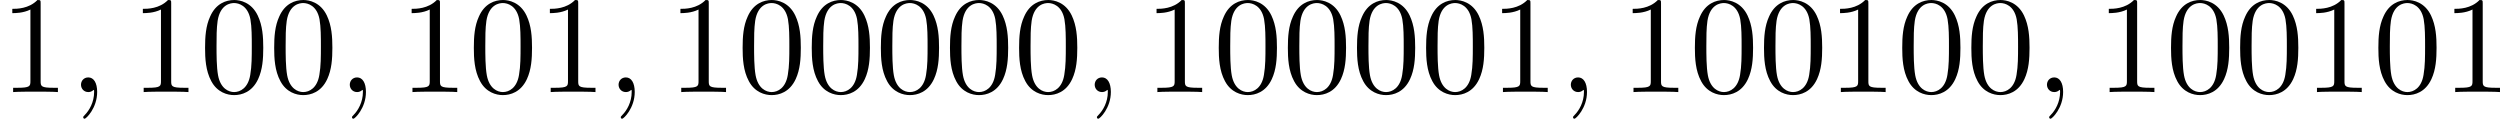 <?xml version='1.0' encoding='UTF-8'?>
<!-- This file was generated by dvisvgm 2.13.3 -->
<svg version='1.1' xmlns='http://www.w3.org/2000/svg' xmlns:xlink='http://www.w3.org/1999/xlink' width='360.363pt' height='17.116pt' viewBox='13.28 891.583 360.363 17.116'>
<defs>
<path id='g4-59' d='M2.022-.01C2.022-.667 1.773-1.056 1.385-1.056C1.056-1.056 .857-.807 .857-.528C.857-.259 1.056 0 1.385 0C1.504 0 1.634-.04 1.733-.13C1.763-.149 1.773-.159 1.783-.159S1.803-.149 1.803-.01C1.803 .727 1.455 1.325 1.126 1.654C1.016 1.763 1.016 1.783 1.016 1.813C1.016 1.883 1.066 1.923 1.116 1.923C1.225 1.923 2.022 1.156 2.022-.01Z'/>
<path id='g5-48' d='M4.583-3.188C4.583-3.985 4.533-4.782 4.184-5.519C3.726-6.476 2.909-6.635 2.491-6.635C1.893-6.635 1.166-6.376 .757-5.45C.438-4.762 .389-3.985 .389-3.188C.389-2.441 .428-1.544 .837-.787C1.265 .02 1.993 .219 2.481 .219C3.019 .219 3.776 .01 4.214-.936C4.533-1.624 4.583-2.401 4.583-3.188ZM2.481 0C2.092 0 1.504-.249 1.325-1.205C1.215-1.803 1.215-2.72 1.215-3.308C1.215-3.945 1.215-4.603 1.295-5.141C1.484-6.326 2.232-6.416 2.481-6.416C2.809-6.416 3.467-6.237 3.656-5.25C3.756-4.692 3.756-3.935 3.756-3.308C3.756-2.56 3.756-1.883 3.646-1.245C3.497-.299 2.929 0 2.481 0Z'/>
<path id='g5-49' d='M2.929-6.376C2.929-6.615 2.929-6.635 2.7-6.635C2.082-5.998 1.205-5.998 .887-5.998V-5.689C1.086-5.689 1.674-5.689 2.192-5.948V-.787C2.192-.428 2.162-.309 1.265-.309H.946V0C1.295-.03 2.162-.03 2.56-.03S3.826-.03 4.174 0V-.309H3.856C2.959-.309 2.929-.418 2.929-.787V-6.376Z'/>
</defs>
<g id='page26' transform='matrix(2 0 0 2 0 0)'>
<use x='6.64' y='452.427' xlink:href='#g5-49'/>
<use x='11.621' y='452.427' xlink:href='#g4-59'/>
<use x='16.049' y='452.427' xlink:href='#g5-49'/>
<use x='21.031' y='452.427' xlink:href='#g5-48'/>
<use x='26.012' y='452.427' xlink:href='#g5-48'/>
<use x='30.993' y='452.427' xlink:href='#g4-59'/>
<use x='35.421' y='452.427' xlink:href='#g5-49'/>
<use x='40.402' y='452.427' xlink:href='#g5-48'/>
<use x='45.384' y='452.427' xlink:href='#g5-49'/>
<use x='50.365' y='452.427' xlink:href='#g4-59'/>
<use x='54.793' y='452.427' xlink:href='#g5-49'/>
<use x='59.774' y='452.427' xlink:href='#g5-48'/>
<use x='64.756' y='452.427' xlink:href='#g5-48'/>
<use x='69.737' y='452.427' xlink:href='#g5-48'/>
<use x='74.718' y='452.427' xlink:href='#g5-48'/>
<use x='79.7' y='452.427' xlink:href='#g5-48'/>
<use x='84.681' y='452.427' xlink:href='#g4-59'/>
<use x='89.109' y='452.427' xlink:href='#g5-49'/>
<use x='94.09' y='452.427' xlink:href='#g5-48'/>
<use x='99.071' y='452.427' xlink:href='#g5-48'/>
<use x='104.053' y='452.427' xlink:href='#g5-48'/>
<use x='109.034' y='452.427' xlink:href='#g5-48'/>
<use x='114.015' y='452.427' xlink:href='#g5-49'/>
<use x='118.997' y='452.427' xlink:href='#g4-59'/>
<use x='123.425' y='452.427' xlink:href='#g5-49'/>
<use x='128.406' y='452.427' xlink:href='#g5-48'/>
<use x='133.387' y='452.427' xlink:href='#g5-48'/>
<use x='138.369' y='452.427' xlink:href='#g5-49'/>
<use x='143.35' y='452.427' xlink:href='#g5-48'/>
<use x='148.331' y='452.427' xlink:href='#g5-48'/>
<use x='153.313' y='452.427' xlink:href='#g4-59'/>
<use x='157.74' y='452.427' xlink:href='#g5-49'/>
<use x='162.722' y='452.427' xlink:href='#g5-48'/>
<use x='167.703' y='452.427' xlink:href='#g5-48'/>
<use x='172.684' y='452.427' xlink:href='#g5-49'/>
<use x='177.666' y='452.427' xlink:href='#g5-48'/>
<use x='182.647' y='452.427' xlink:href='#g5-49'/>
</g>
</svg>